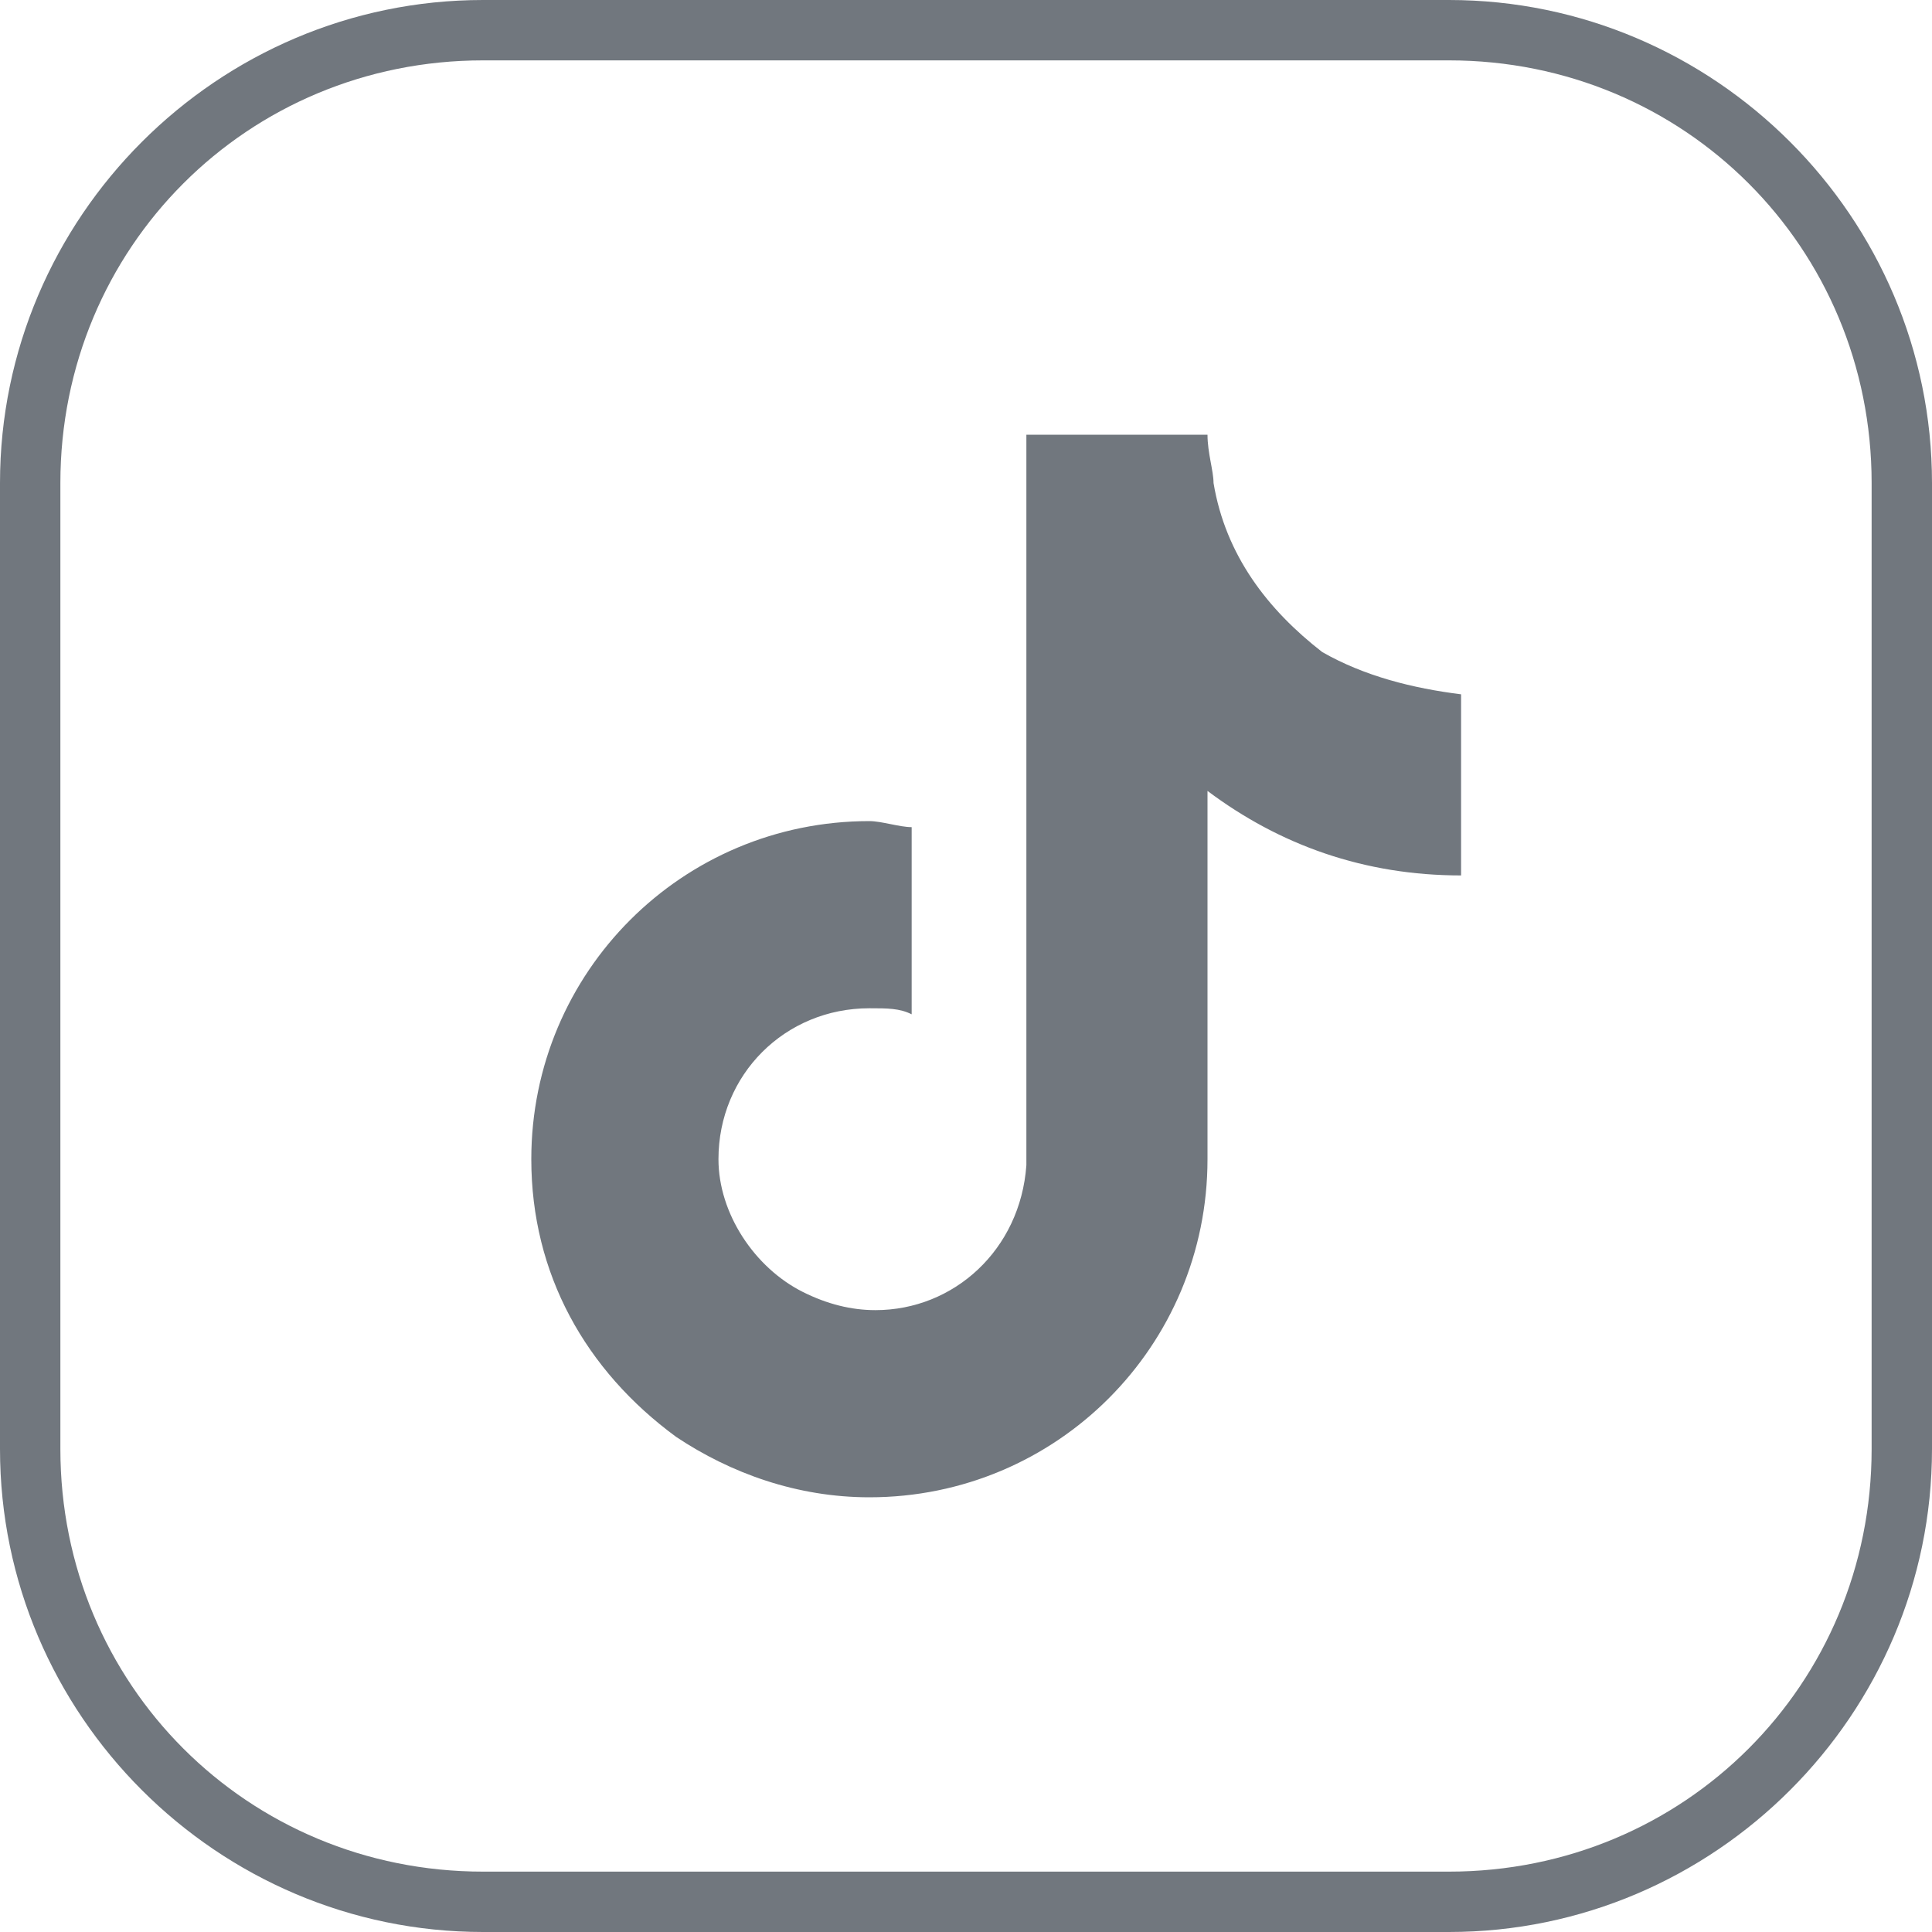 <?xml version="1.0" encoding="utf-8"?>
<!-- Generator: Adobe Illustrator 27.4.0, SVG Export Plug-In . SVG Version: 6.00 Build 0)  -->
<svg version="1.1" id="Layer_1" xmlns="http://www.w3.org/2000/svg" xmlns:xlink="http://www.w3.org/1999/xlink" x="0px" y="0px"
	 viewBox="0 0 32 32" style="enable-background:new 0 0 32 32;" xml:space="preserve">
<style type="text/css">
	.st0{fill:#71777E;}
</style>
<path class="st0" d="M24,32H8c-4.4,0-8-3.6-8-8V8c0-4.4,3.6-8,8-8h16c4.4,0,8,3.6,8,8v16C32,28.4,28.4,32,24,32z M8,1
	C4.1,1,1,4.1,1,8v16c0,3.9,3.1,7,7,7h16c3.9,0,7-3.1,7-7V8c0-3.9-3.1-7-7-7H8z"/>
<path class="st0" d="M21.9,10.8C21,10.1,20.3,9.2,20.1,8c0-0.2-0.1-0.5-0.1-0.8h-3l0,12.1c-0.1,1.4-1.2,2.4-2.5,2.4
	c-0.4,0-0.8-0.1-1.2-0.3c-0.8-0.4-1.4-1.3-1.4-2.2c0-1.4,1.1-2.5,2.5-2.5c0.3,0,0.5,0,0.7,0.1v-3.1c-0.2,0-0.5-0.1-0.7-0.1
	c-3.1,0-5.6,2.5-5.6,5.6c0,1.9,0.9,3.5,2.4,4.6c0.9,0.6,2,1,3.2,1c3.1,0,5.6-2.5,5.6-5.6v-6.1c1.2,0.9,2.6,1.4,4.2,1.4v-3
	C23.4,11.4,22.6,11.2,21.9,10.8L21.9,10.8z"/>
</svg>
